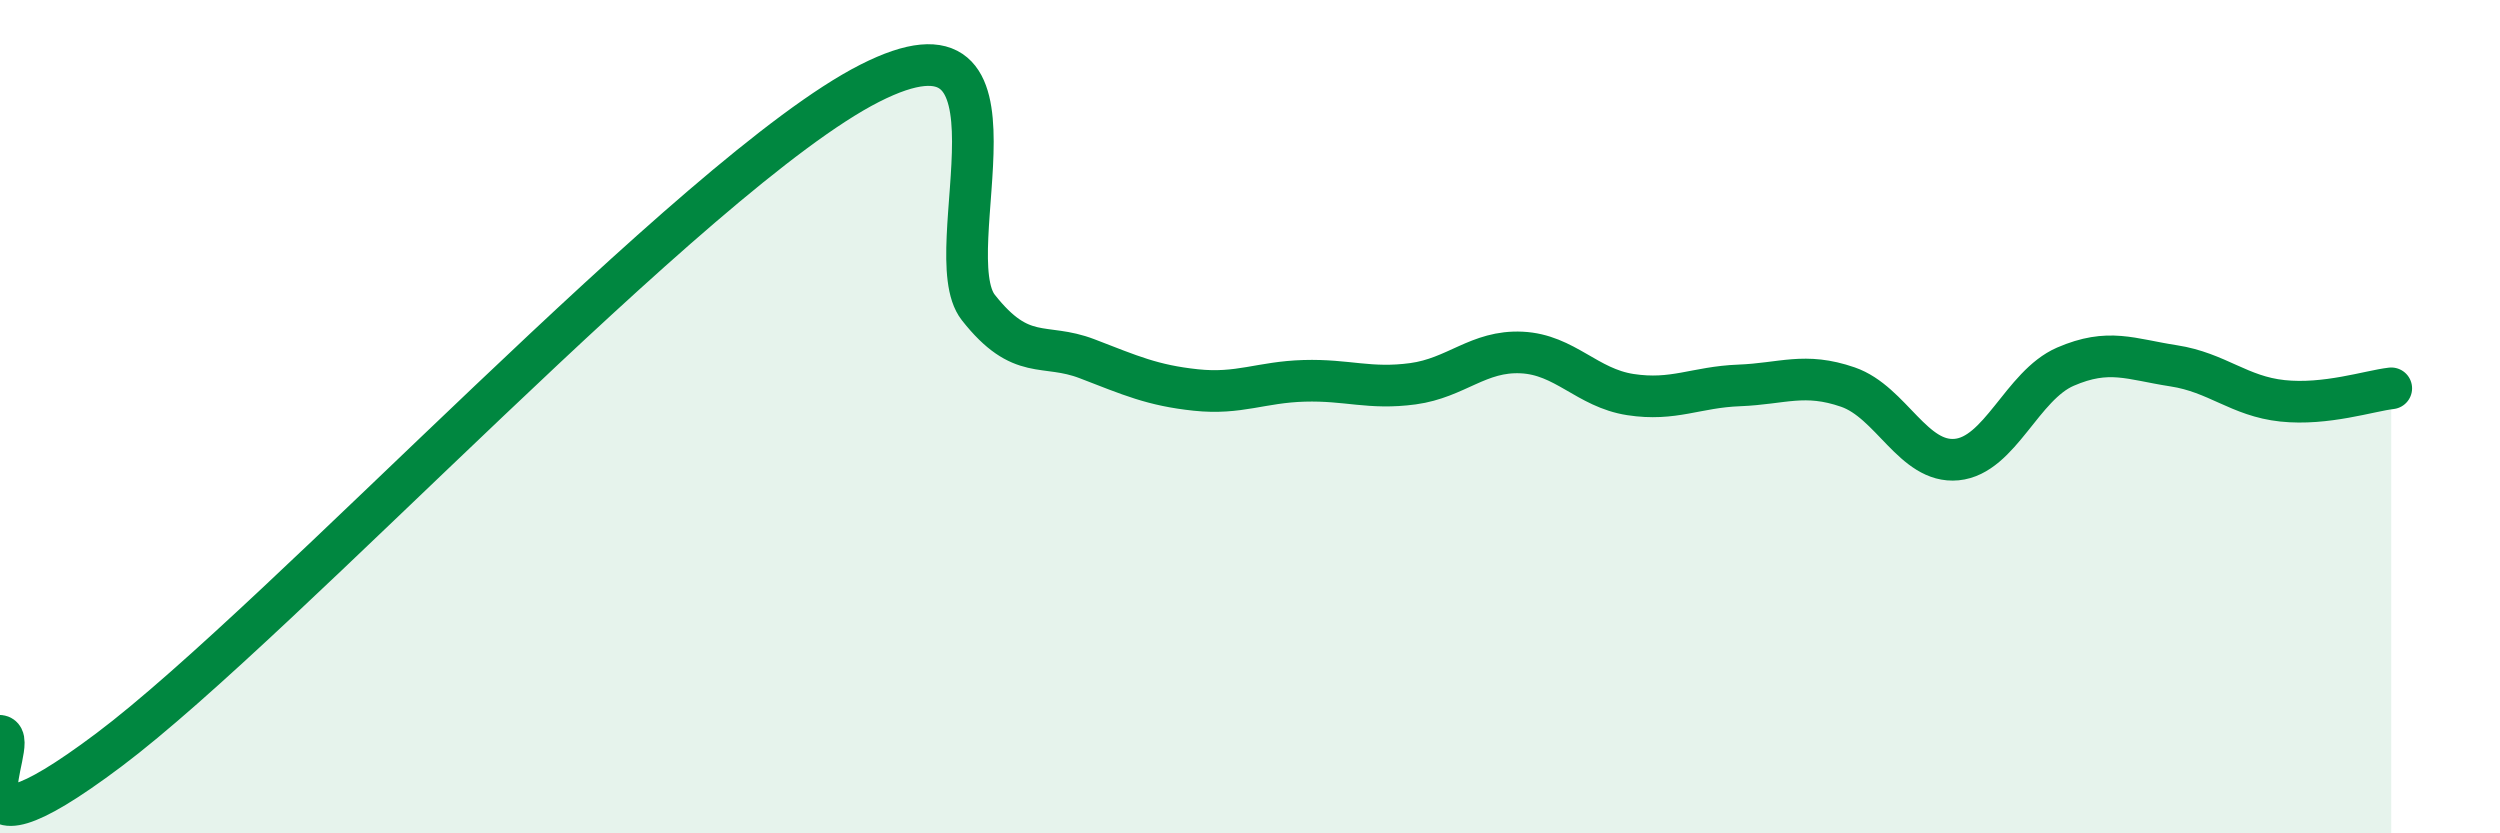 
    <svg width="60" height="20" viewBox="0 0 60 20" xmlns="http://www.w3.org/2000/svg">
      <path
        d="M 0,17.66 C 0.52,17.73 -1.56,21.13 2.61,18 C 6.78,14.87 16.7,4.12 20.87,2 C 25.04,-0.12 22.44,6.06 23.48,7.38 C 24.52,8.7 25.05,8.21 26.09,8.61 C 27.13,9.01 27.66,9.25 28.7,9.36 C 29.74,9.47 30.26,9.17 31.3,9.14 C 32.34,9.11 32.87,9.35 33.91,9.21 C 34.95,9.07 35.48,8.41 36.52,8.46 C 37.56,8.51 38.09,9.31 39.13,9.47 C 40.17,9.63 40.7,9.29 41.74,9.25 C 42.78,9.21 43.31,8.93 44.35,9.29 C 45.39,9.65 45.92,11.13 46.96,11.03 C 48,10.93 48.53,9.25 49.57,8.8 C 50.61,8.35 51.13,8.62 52.17,8.78 C 53.21,8.94 53.74,9.51 54.78,9.62 C 55.82,9.73 56.87,9.38 57.39,9.32L57.39 20L0 20Z"
        fill="#008740"
        opacity="0.1"
        stroke-linecap="round"
        stroke-linejoin="round"
      />
      <path
        d="M 0,17.66 C 0.52,17.73 -1.56,21.13 2.61,18 C 6.78,14.87 16.7,4.12 20.87,2 C 25.04,-0.12 22.44,6.06 23.48,7.38 C 24.52,8.7 25.05,8.21 26.09,8.61 C 27.13,9.01 27.66,9.25 28.7,9.36 C 29.74,9.47 30.26,9.17 31.3,9.14 C 32.34,9.11 32.87,9.35 33.91,9.21 C 34.95,9.07 35.48,8.41 36.52,8.46 C 37.56,8.51 38.09,9.31 39.13,9.47 C 40.17,9.63 40.7,9.29 41.74,9.25 C 42.78,9.21 43.31,8.93 44.35,9.29 C 45.39,9.65 45.92,11.13 46.96,11.03 C 48,10.93 48.53,9.25 49.57,8.8 C 50.61,8.35 51.13,8.62 52.17,8.78 C 53.21,8.94 53.74,9.51 54.78,9.62 C 55.82,9.73 56.87,9.38 57.39,9.32"
        stroke="#008740"
        stroke-width="1"
        fill="none"
        stroke-linecap="round"
        stroke-linejoin="round"
      />
    </svg>
  